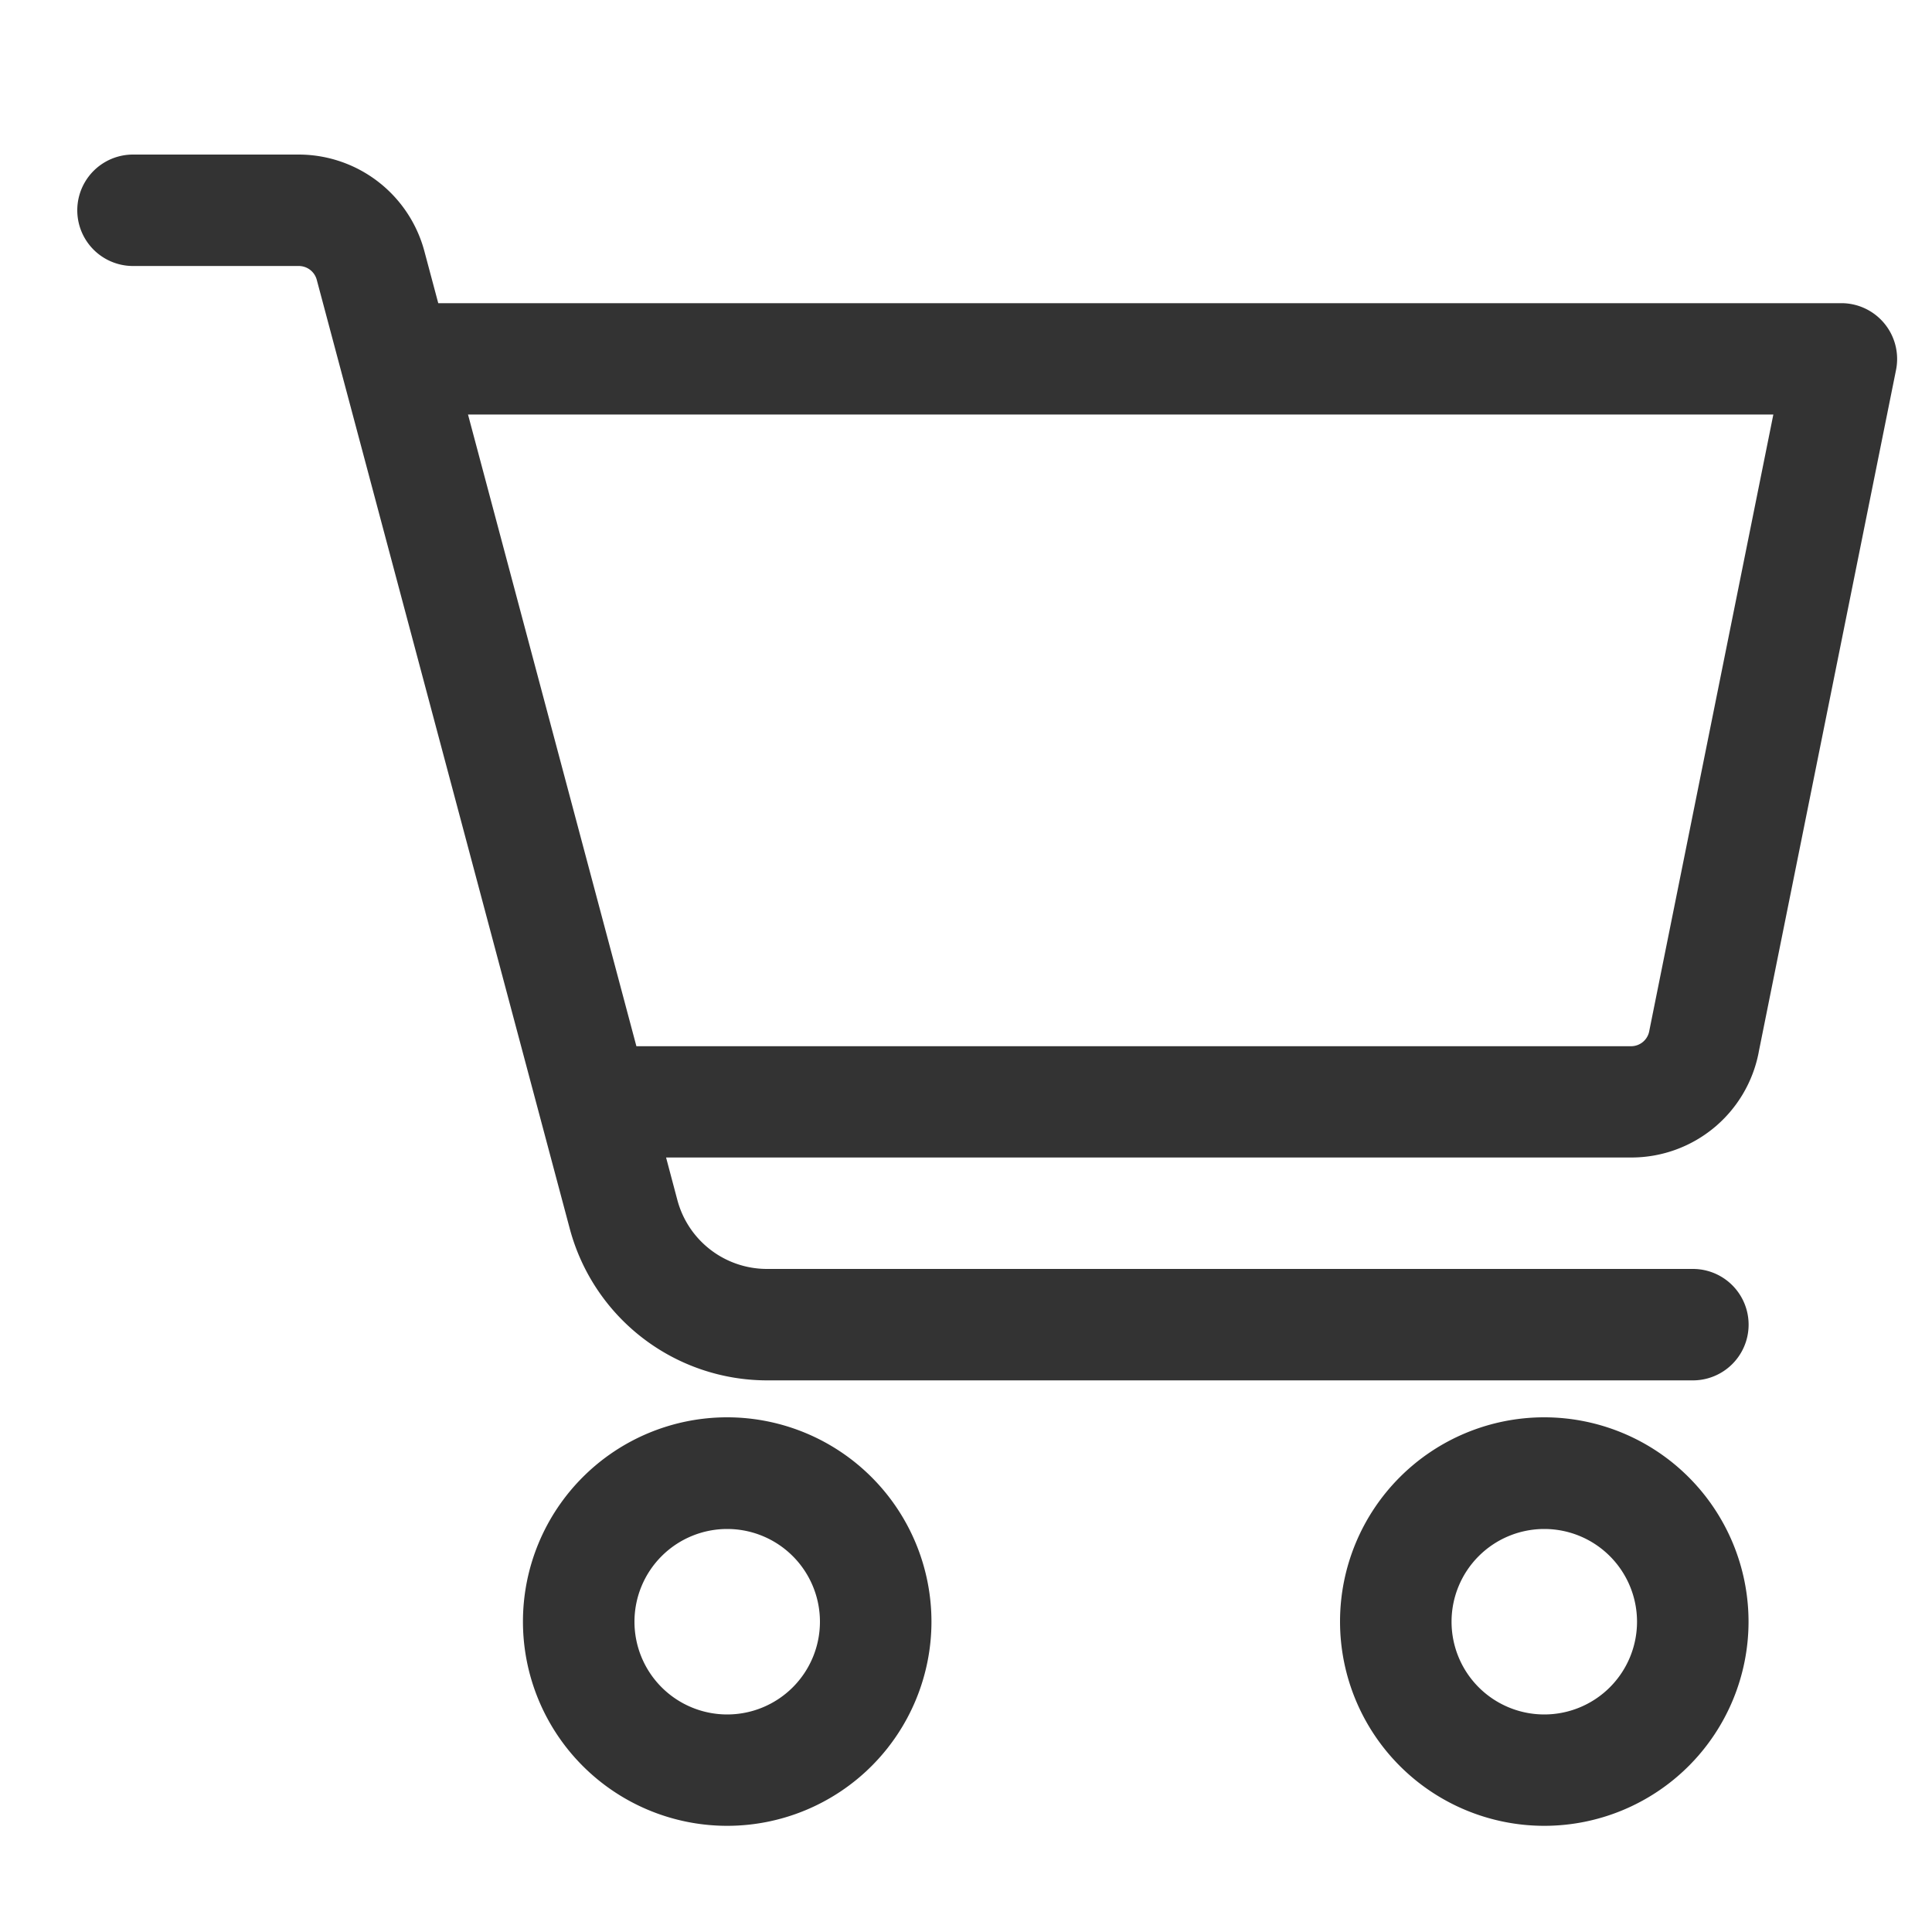 <svg id="コンポーネント_134_3" data-name="コンポーネント 134 – 3" xmlns="http://www.w3.org/2000/svg" xmlns:xlink="http://www.w3.org/1999/xlink" width="25" height="25" viewBox="0 0 25 25">
  <defs>
    <style>
      .cls-1 {
        fill: #333;
      }

      .cls-2 {
        fill: none;
      }

      .cls-3 {
        clip-path: url(#clip-path);
      }
    </style>
    <clipPath id="clip-path">
      <rect id="長方形_1822" data-name="長方形 1822" class="cls-1" width="23.549" height="21.626"/>
    </clipPath>
  </defs>
  <rect id="長方形_1823" data-name="長方形 1823" class="cls-2" width="25" height="25"/>
  <g id="グループ_2733" data-name="グループ 2733" transform="translate(1 2)">
    <g id="グループ_2732" data-name="グループ 2732" class="cls-3">
      <path id="パス_3618" data-name="パス 3618" class="cls-1" d="M21.758,11.612l1.777-8.827a.722.722,0,0,0-.707-.862H4.671l-.18-.674A1.685,1.685,0,0,0,2.866,0H.721a.721.721,0,0,0,0,1.442H2.866a.241.241,0,0,1,.233.179L6.373,13.9a2.645,2.645,0,0,0,2.553,1.962h11.98a.721.721,0,0,0,0-1.442H8.925a1.2,1.2,0,0,1-1.16-.892l-.146-.55H20.107a1.678,1.678,0,0,0,1.651-1.364M5.056,3.364H21.947l-1.605,7.974a.239.239,0,0,1-.235.2H7.235Z"/>
      <path id="パス_3619" data-name="パス 3619" class="cls-1" d="M8.643,17a2.643,2.643,0,1,0,2.643,2.643A2.645,2.645,0,0,0,8.643,17m0,3.845a1.2,1.2,0,1,1,1.2-1.2,1.2,1.2,0,0,1-1.2,1.2" transform="translate(-0.233 -0.66)"/>
      <path id="パス_3620" data-name="パス 3620" class="cls-1" d="M19.643,17a2.643,2.643,0,1,0,2.643,2.643A2.645,2.645,0,0,0,19.643,17m0,3.845a1.2,1.2,0,1,1,1.2-1.2,1.2,1.2,0,0,1-1.2,1.2" transform="translate(-0.66 -0.66)"/>
    </g>
  </g>
</svg>
